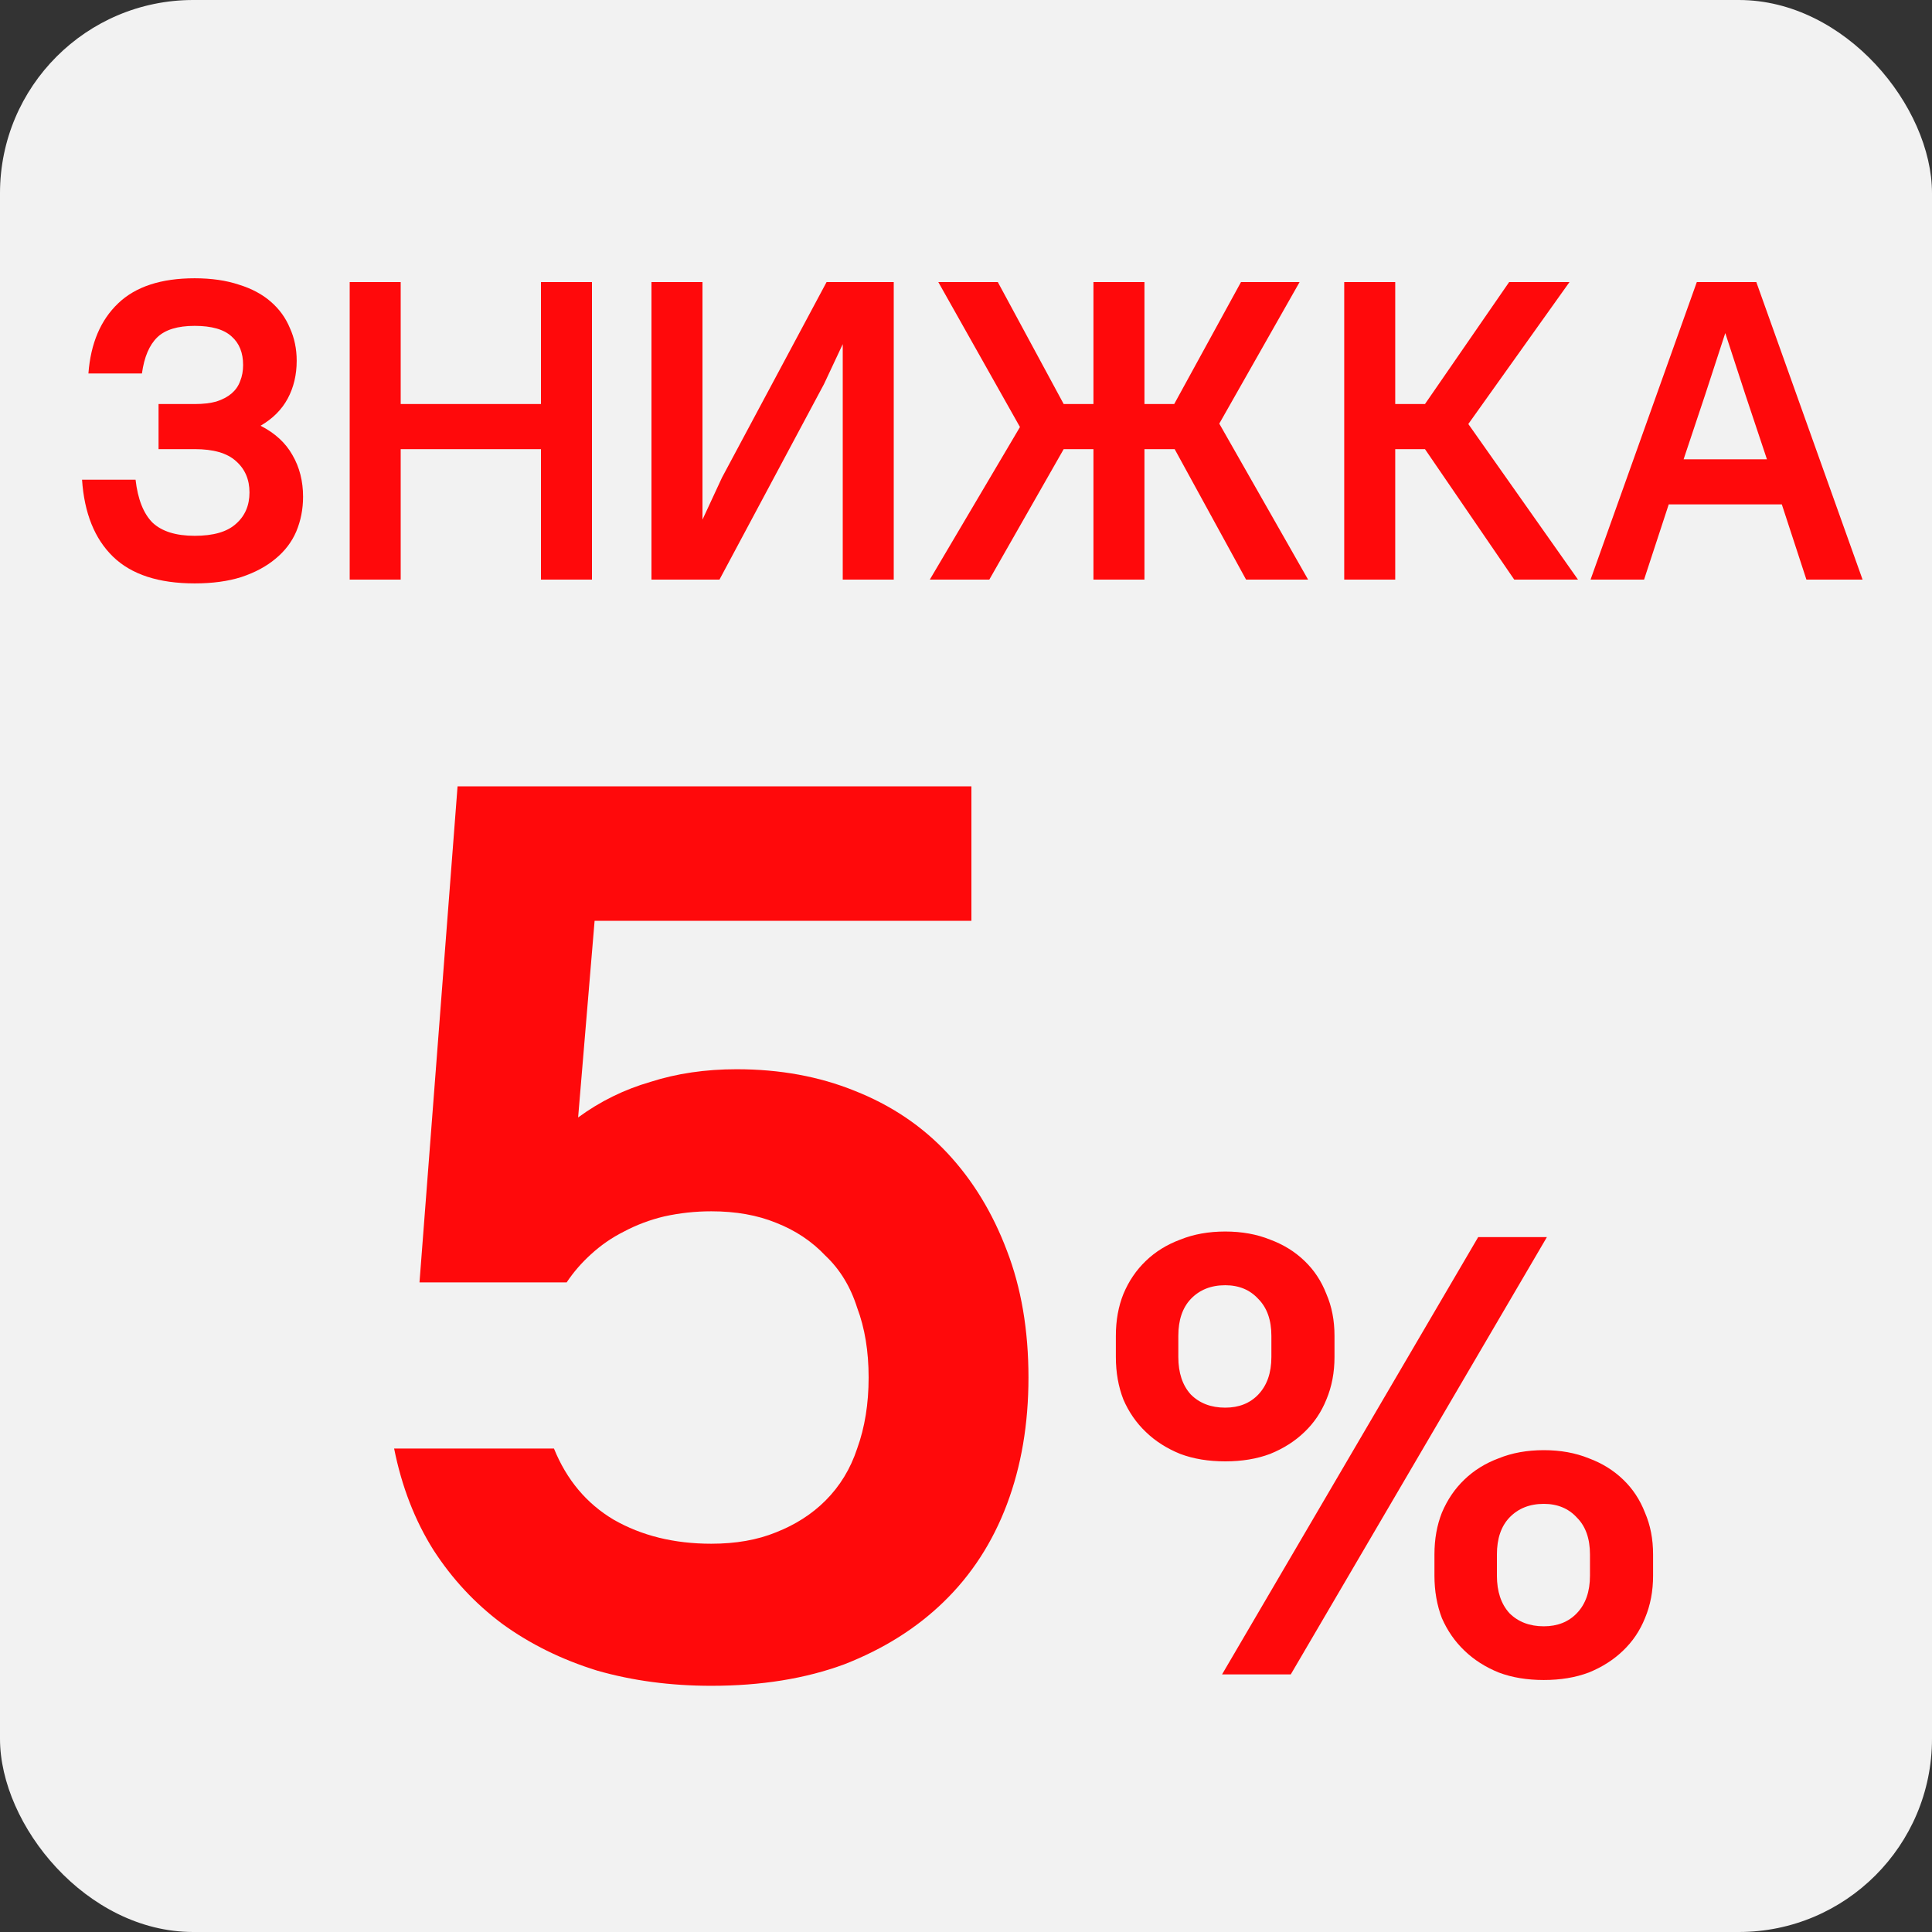 <svg width="30" height="30" viewBox="0 0 30 30" fill="none" xmlns="http://www.w3.org/2000/svg">
<rect x="0" y="0" width="30" height="30" fill="#333333" stroke="none"/>
<rect width="30" height="30" rx="3" fill="#F2F2F2"/>
<path d="M3.023 9.059C3.3 9.059 3.542 9.026 3.749 8.96C3.96 8.89 4.136 8.795 4.277 8.677C4.422 8.558 4.53 8.417 4.6 8.254C4.67 8.087 4.706 7.907 4.706 7.713C4.706 7.471 4.651 7.255 4.541 7.066C4.435 6.877 4.27 6.725 4.046 6.611C4.235 6.501 4.376 6.36 4.468 6.188C4.56 6.017 4.607 5.821 4.607 5.601C4.607 5.416 4.571 5.247 4.501 5.093C4.435 4.934 4.336 4.798 4.204 4.684C4.072 4.569 3.907 4.481 3.709 4.42C3.511 4.354 3.282 4.321 3.023 4.321C2.503 4.321 2.107 4.45 1.835 4.71C1.562 4.97 1.408 5.333 1.373 5.799H2.204C2.239 5.544 2.319 5.357 2.442 5.238C2.565 5.119 2.759 5.06 3.023 5.06C3.287 5.06 3.478 5.115 3.597 5.225C3.716 5.33 3.775 5.478 3.775 5.667C3.775 5.759 3.76 5.843 3.729 5.918C3.702 5.993 3.658 6.056 3.597 6.109C3.535 6.162 3.456 6.204 3.359 6.235C3.267 6.261 3.155 6.274 3.023 6.274H2.462V6.974H3.023C3.313 6.974 3.526 7.035 3.663 7.159C3.804 7.282 3.874 7.445 3.874 7.647C3.874 7.849 3.804 8.012 3.663 8.135C3.526 8.259 3.313 8.32 3.023 8.32C2.732 8.32 2.514 8.252 2.369 8.116C2.228 7.975 2.14 7.753 2.105 7.449H1.274C1.309 7.968 1.469 8.366 1.755 8.644C2.041 8.921 2.464 9.059 3.023 9.059ZM5.43 9H6.222V6.974H8.4V9H9.192V4.38H8.4V6.274H6.222V4.38H5.43V9ZM10.116 9H11.172L12.795 5.964L13.086 5.344V9H13.878V4.38H12.835L11.211 7.416L10.908 8.069V4.38H10.116V9ZM14.438 9H15.362L16.517 6.974H16.979V9H17.771V6.974H18.24L19.349 9H20.312L18.933 6.578L20.18 4.38H19.27L18.233 6.274H17.771V4.38H16.979V6.274H16.517L15.494 4.38H14.57L15.838 6.631L14.438 9ZM20.873 9H21.665V6.974H22.127L23.513 9H24.503L22.8 6.584L24.371 4.38H23.434L22.127 6.274H21.665V4.38H20.873V9ZM24.698 9H25.529L25.912 7.832H27.668L28.05 9H28.922L27.272 4.38H26.348L24.698 9ZM26.48 6.122L26.79 5.172L27.1 6.122L27.437 7.132H26.143L26.48 6.122Z" fill="#FF090B"/>
<path d="M11.045 26.177C11.82 26.177 12.509 26.066 13.114 25.842C13.718 25.606 14.23 25.284 14.65 24.877C15.084 24.457 15.412 23.951 15.635 23.36C15.858 22.769 15.97 22.113 15.97 21.39C15.97 20.655 15.858 19.998 15.635 19.42C15.412 18.829 15.103 18.324 14.709 17.903C14.315 17.483 13.836 17.161 13.271 16.938C12.72 16.715 12.109 16.603 11.439 16.603C10.953 16.603 10.507 16.669 10.099 16.8C9.692 16.918 9.318 17.102 8.977 17.352L9.233 14.298H15.084V12.21H7.105L6.514 19.913H8.799C8.904 19.755 9.029 19.611 9.174 19.479C9.331 19.335 9.502 19.217 9.686 19.125C9.883 19.02 10.093 18.941 10.316 18.888C10.553 18.836 10.796 18.809 11.045 18.809C11.426 18.809 11.761 18.869 12.05 18.987C12.352 19.105 12.608 19.276 12.818 19.499C13.041 19.709 13.206 19.978 13.31 20.307C13.429 20.622 13.488 20.983 13.488 21.39C13.488 21.797 13.429 22.165 13.31 22.493C13.206 22.809 13.041 23.078 12.818 23.301C12.608 23.511 12.352 23.675 12.05 23.794C11.761 23.912 11.426 23.971 11.045 23.971C10.467 23.971 9.962 23.846 9.528 23.597C9.108 23.347 8.799 22.979 8.602 22.493H6.12C6.238 23.084 6.442 23.61 6.731 24.069C7.02 24.516 7.374 24.897 7.795 25.212C8.228 25.527 8.72 25.77 9.272 25.941C9.824 26.099 10.415 26.177 11.045 26.177Z" fill="#FF090B"/>
<path d="M19.025 22.692C19.283 22.692 19.516 22.654 19.723 22.576C19.93 22.492 20.108 22.379 20.256 22.236C20.405 22.094 20.518 21.926 20.596 21.732C20.68 21.532 20.722 21.312 20.722 21.072V20.743C20.722 20.503 20.68 20.287 20.596 20.093C20.518 19.892 20.405 19.721 20.256 19.579C20.108 19.436 19.93 19.326 19.723 19.249C19.516 19.165 19.283 19.123 19.025 19.123C18.766 19.123 18.533 19.165 18.326 19.249C18.119 19.326 17.941 19.436 17.793 19.579C17.644 19.721 17.528 19.892 17.444 20.093C17.366 20.287 17.327 20.503 17.327 20.743V21.072C17.327 21.312 17.366 21.532 17.444 21.732C17.528 21.926 17.644 22.094 17.793 22.236C17.941 22.379 18.119 22.492 18.326 22.576C18.533 22.654 18.766 22.692 19.025 22.692ZM19.025 21.858C18.805 21.858 18.627 21.79 18.491 21.654C18.362 21.512 18.297 21.318 18.297 21.072V20.743C18.297 20.497 18.362 20.306 18.491 20.17C18.627 20.028 18.805 19.957 19.025 19.957C19.238 19.957 19.409 20.028 19.539 20.17C19.674 20.306 19.742 20.497 19.742 20.743V21.072C19.742 21.318 19.674 21.512 19.539 21.654C19.409 21.79 19.238 21.858 19.025 21.858ZM23.972 26.087C24.23 26.087 24.463 26.049 24.67 25.971C24.877 25.887 25.055 25.774 25.203 25.631C25.352 25.489 25.465 25.321 25.543 25.127C25.627 24.927 25.669 24.707 25.669 24.467V24.138C25.669 23.898 25.627 23.682 25.543 23.488C25.465 23.287 25.352 23.116 25.203 22.974C25.055 22.831 24.877 22.721 24.67 22.644C24.463 22.56 24.23 22.518 23.972 22.518C23.713 22.518 23.48 22.56 23.273 22.644C23.066 22.721 22.888 22.831 22.74 22.974C22.591 23.116 22.475 23.287 22.39 23.488C22.313 23.682 22.274 23.898 22.274 24.138V24.467C22.274 24.707 22.313 24.927 22.39 25.127C22.475 25.321 22.591 25.489 22.74 25.631C22.888 25.774 23.066 25.887 23.273 25.971C23.48 26.049 23.713 26.087 23.972 26.087ZM23.972 25.253C23.752 25.253 23.574 25.185 23.438 25.049C23.309 24.907 23.244 24.713 23.244 24.467V24.138C23.244 23.892 23.309 23.701 23.438 23.565C23.574 23.423 23.752 23.352 23.972 23.352C24.185 23.352 24.356 23.423 24.486 23.565C24.622 23.701 24.689 23.892 24.689 24.138V24.467C24.689 24.713 24.622 24.907 24.486 25.049C24.356 25.185 24.185 25.253 23.972 25.253ZM18.976 26H20.043L24.02 19.21H22.953L18.976 26Z" fill="#FF090B"/>
</svg>

